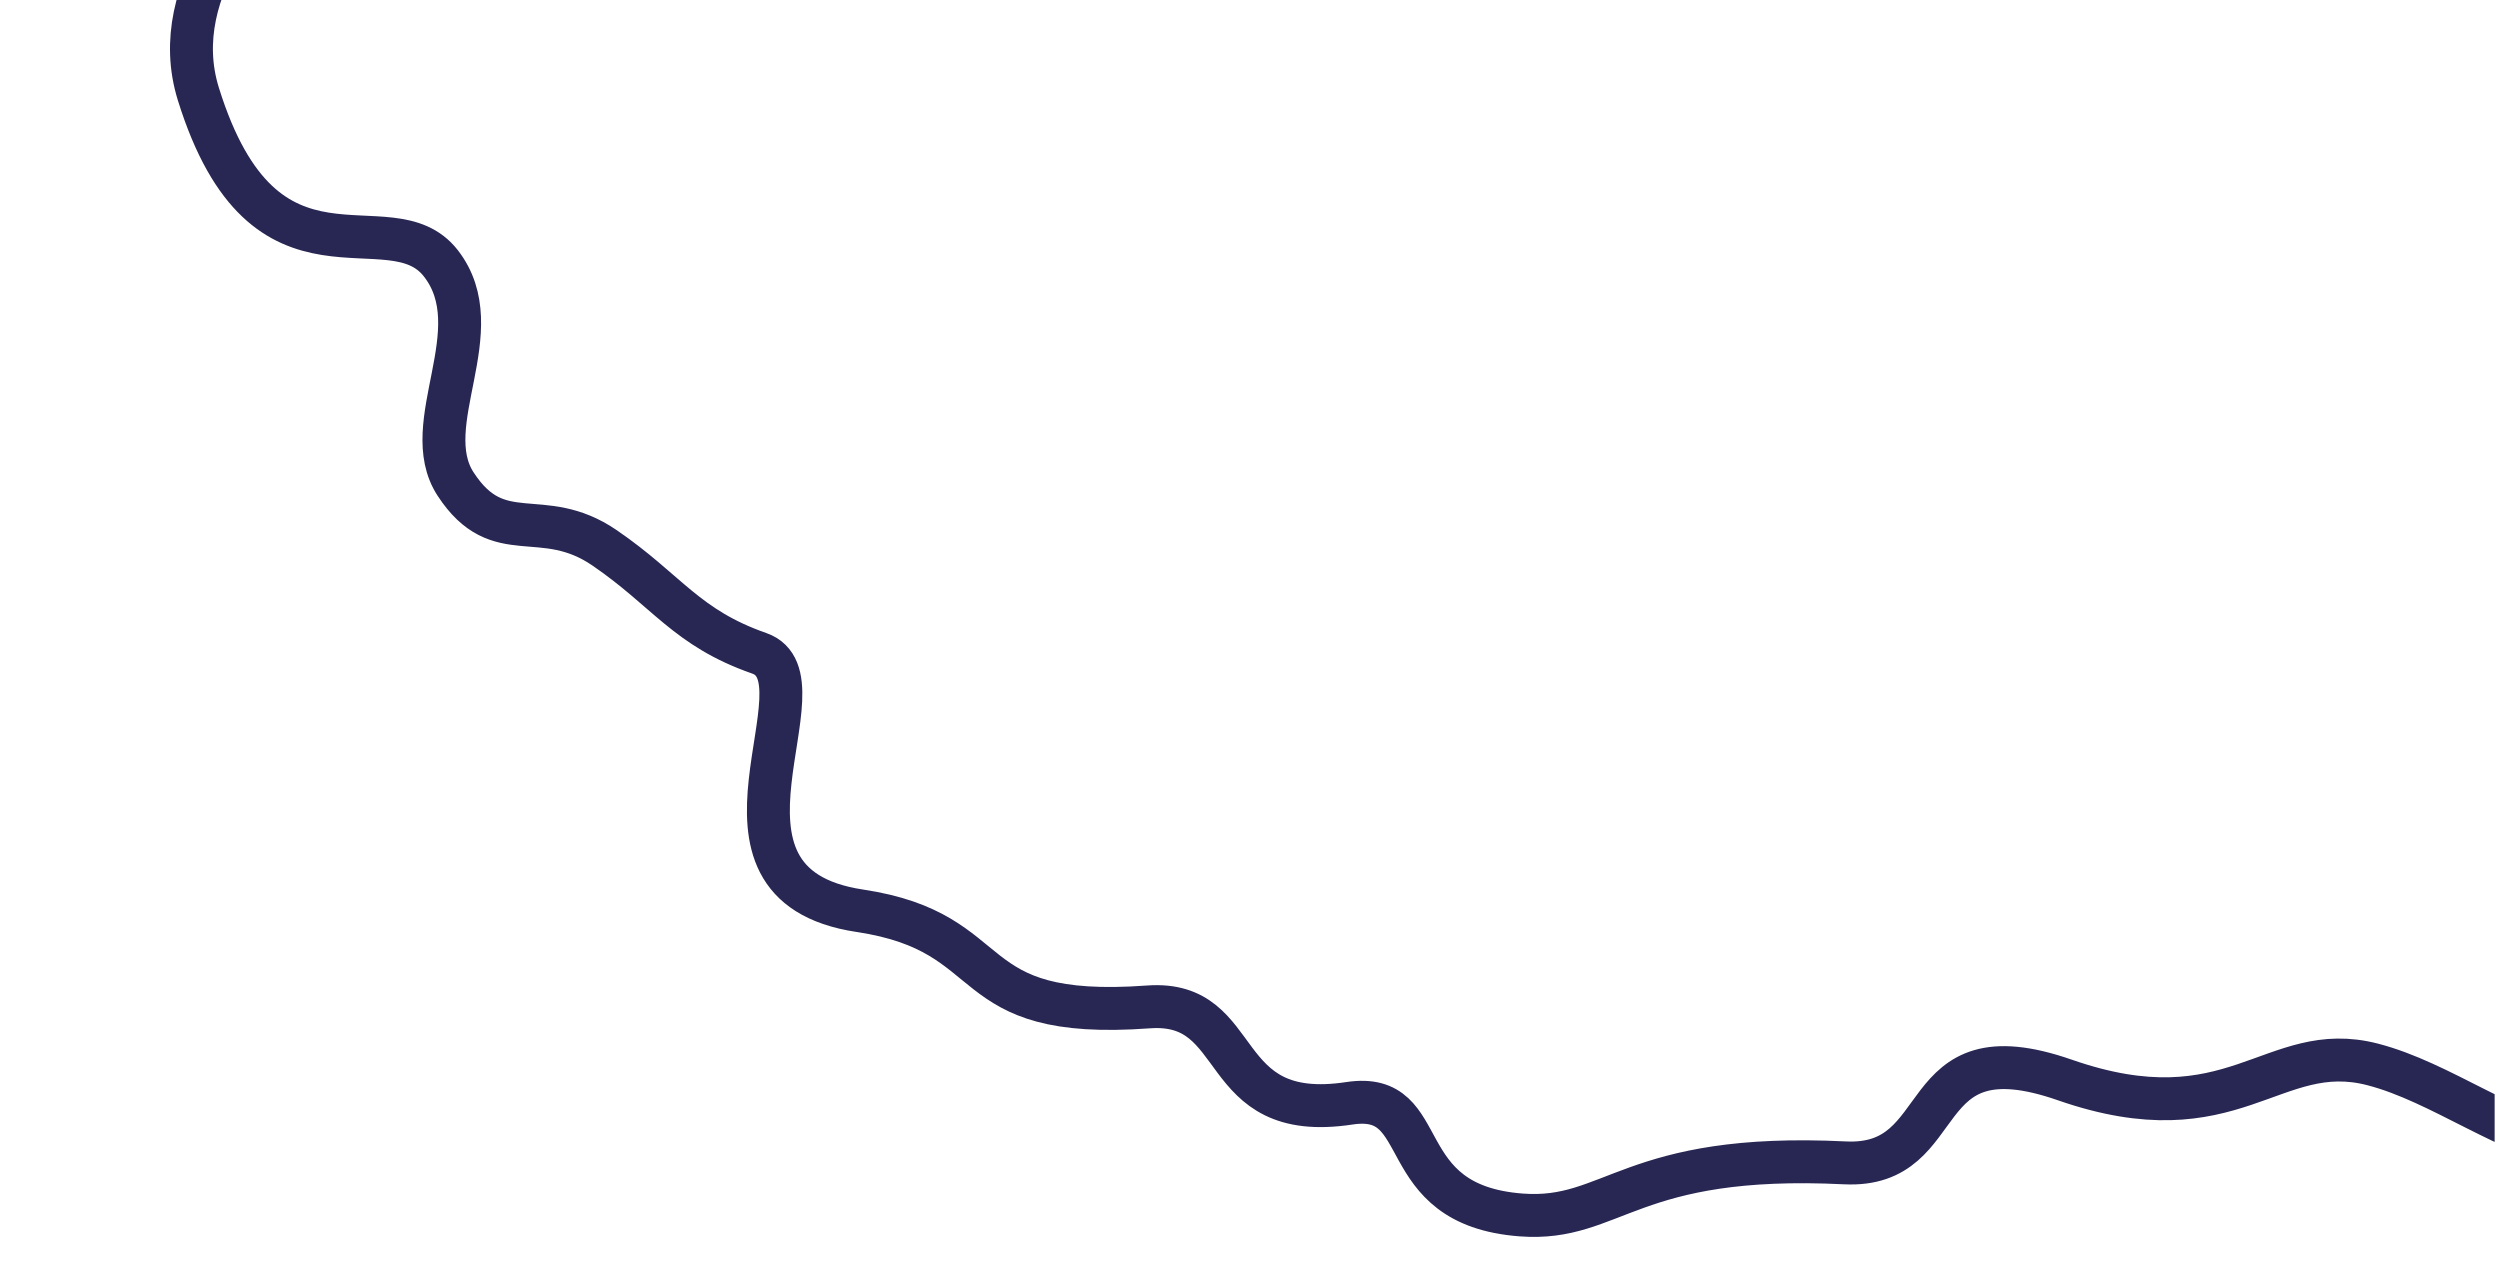 <svg width="233" height="118" fill="none" xmlns="http://www.w3.org/2000/svg"><g clip-path="url(#clip0_0_4)"><path d="M73.963-39.902c-6.658.559-22.727 4.292-28.102 7.883-5.66 3.782-12.185 12.033-16.554 16.574-4.948 5.142-13.953 14.157-10.815 24.222 6.188 19.846 17.806 9.598 22.6 15.77 4.823 6.21-2.277 14.976 1.37 20.567 4.014 6.156 8.016 1.925 13.892 5.95 5.852 4.01 7.589 7.44 14.404 9.822 6.819 2.383-7.234 21.503 9.372 23.995 13.698 2.058 8.901 10.284 26.901 8.964 9.269-.68 5.97 10.921 18.734 8.982 7.965-1.211 3.672 9.482 16.021 10.408 8.58.644 10.105-5.846 30.16-4.856 10.224.503 5.961-12.786 20.496-7.726 15.75 5.485 19.343-3.87 28.687-1.45 6.403 1.66 12.437 6.553 19.904 8.189 7.089 1.551 11.964 4.544 19.089 4.511 7.391-.034 7.491-5.637 13.943-9.043 5.83-3.078 5.833-1.794 10.117-8.945 3.475-5.798-.373-7.807.728-14.725 1.04-6.523 4.705-9.252 4.12-16.267-.558-6.687 16.011-3.694 12.983-19.867-2.056-10.97-13.022-12.06-15.278-18.355-2.422-6.763 9.435-19.078 6.767-24.86-3.317-7.188-1.373-17.396-4.184-22.152-3.953-6.69-16.438-9.875-21.702-14.62-5.536-4.99-4.605-15.91-9.435-21.49-8.101-9.358-22.09-10.74-29.448-12.342-15.751-3.427-8.219 11.656-21.229 9.598-13.598-2.149-14.465 12.418-21.914 13.028-7.286.595-12.328-13.714-29.233-12.928-7.395.343-19.022-3.821-28.294 4.702-12.809 11.774-5.478 17.141-10.532 24.223-4.478 6.277-13.316 7.901-20.283 7.934-15.069.07-9.827-16.828-23.288-15.702l.003.006z" stroke="#282753" stroke-width="4" stroke-miterlimit="10"/></g><defs><clipPath id="clip0_0_4"><path fill="#fff" transform="rotate(-180 116.25 59)" d="M0 0h232v118H0z"/></clipPath></defs></svg>